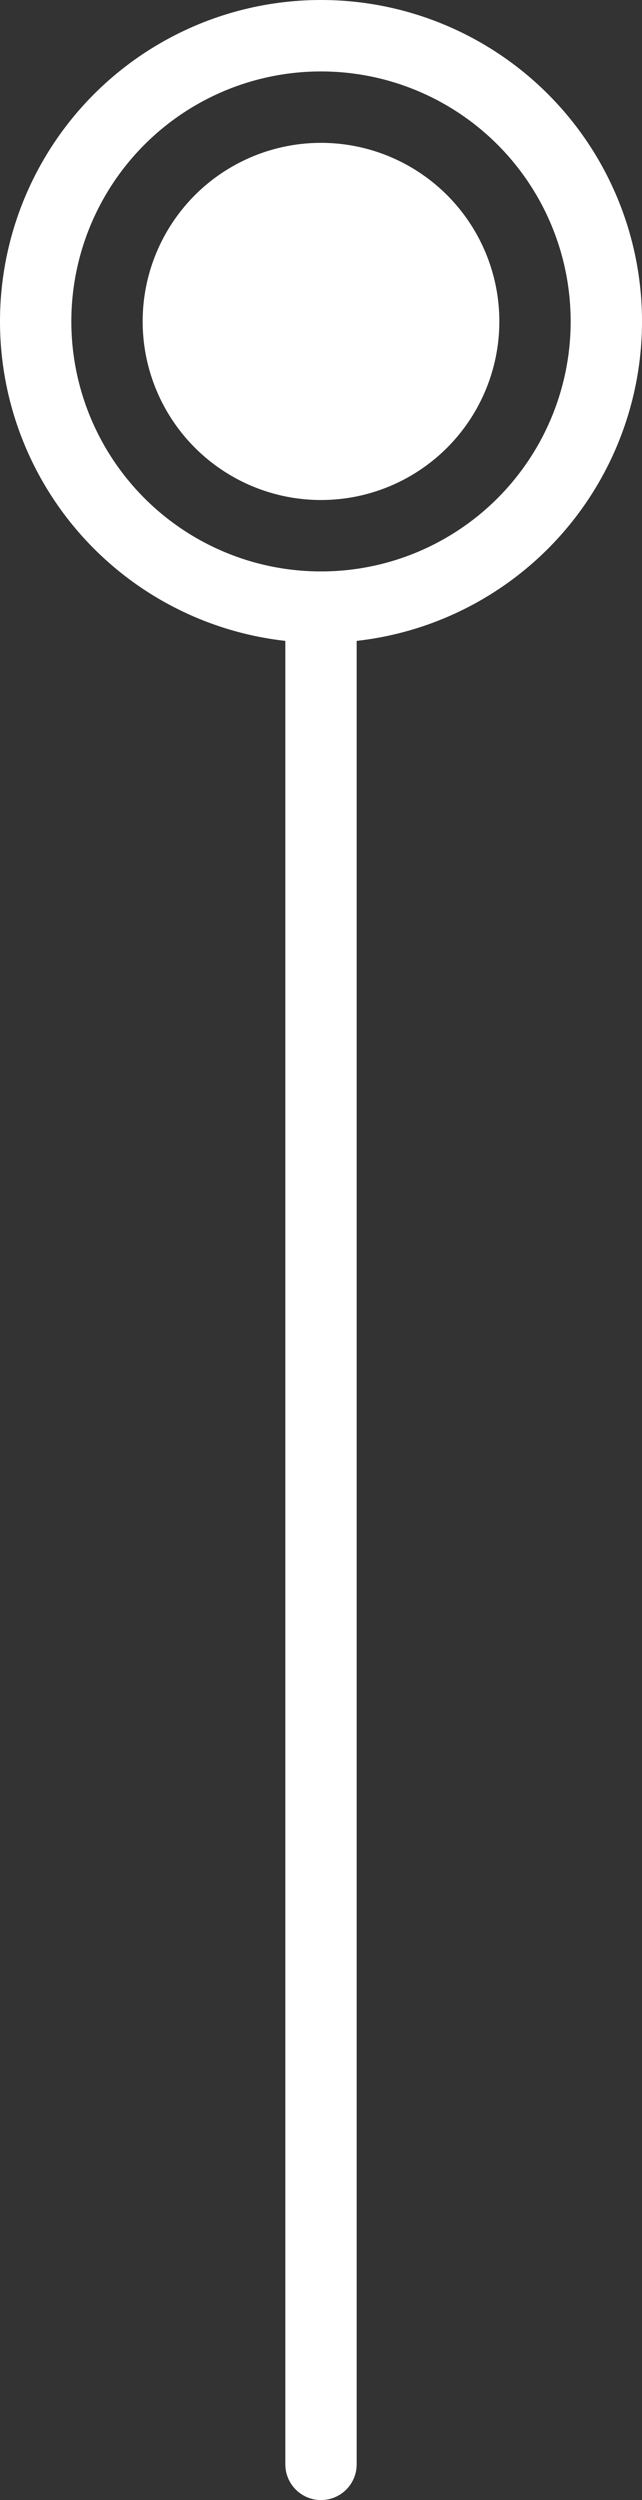 <svg
    width="9"
    height="35"
    viewBox="0 0 9 35"
    fill="none"
    xmlns="http://www.w3.org/2000/svg"
>
    <rect x="0" y="0" width="9" height="35" fill="#333333" stroke="none"/>
    <circle
        cx="4.5"
        cy="4.5"
        r="4"
        transform="rotate(-180 4.5 4.5)"
        stroke="white"
    />
    <circle
        cx="4.5"
        cy="4.5"
        r="2.5"
        transform="rotate(-180 4.5 4.5)"
        fill="white"
    />
    <line
        x1="4.5"
        y1="8.5"
        x2="4.5"
        y2="34.5"
        stroke="white"
        stroke-linecap="round"
    />
</svg>
